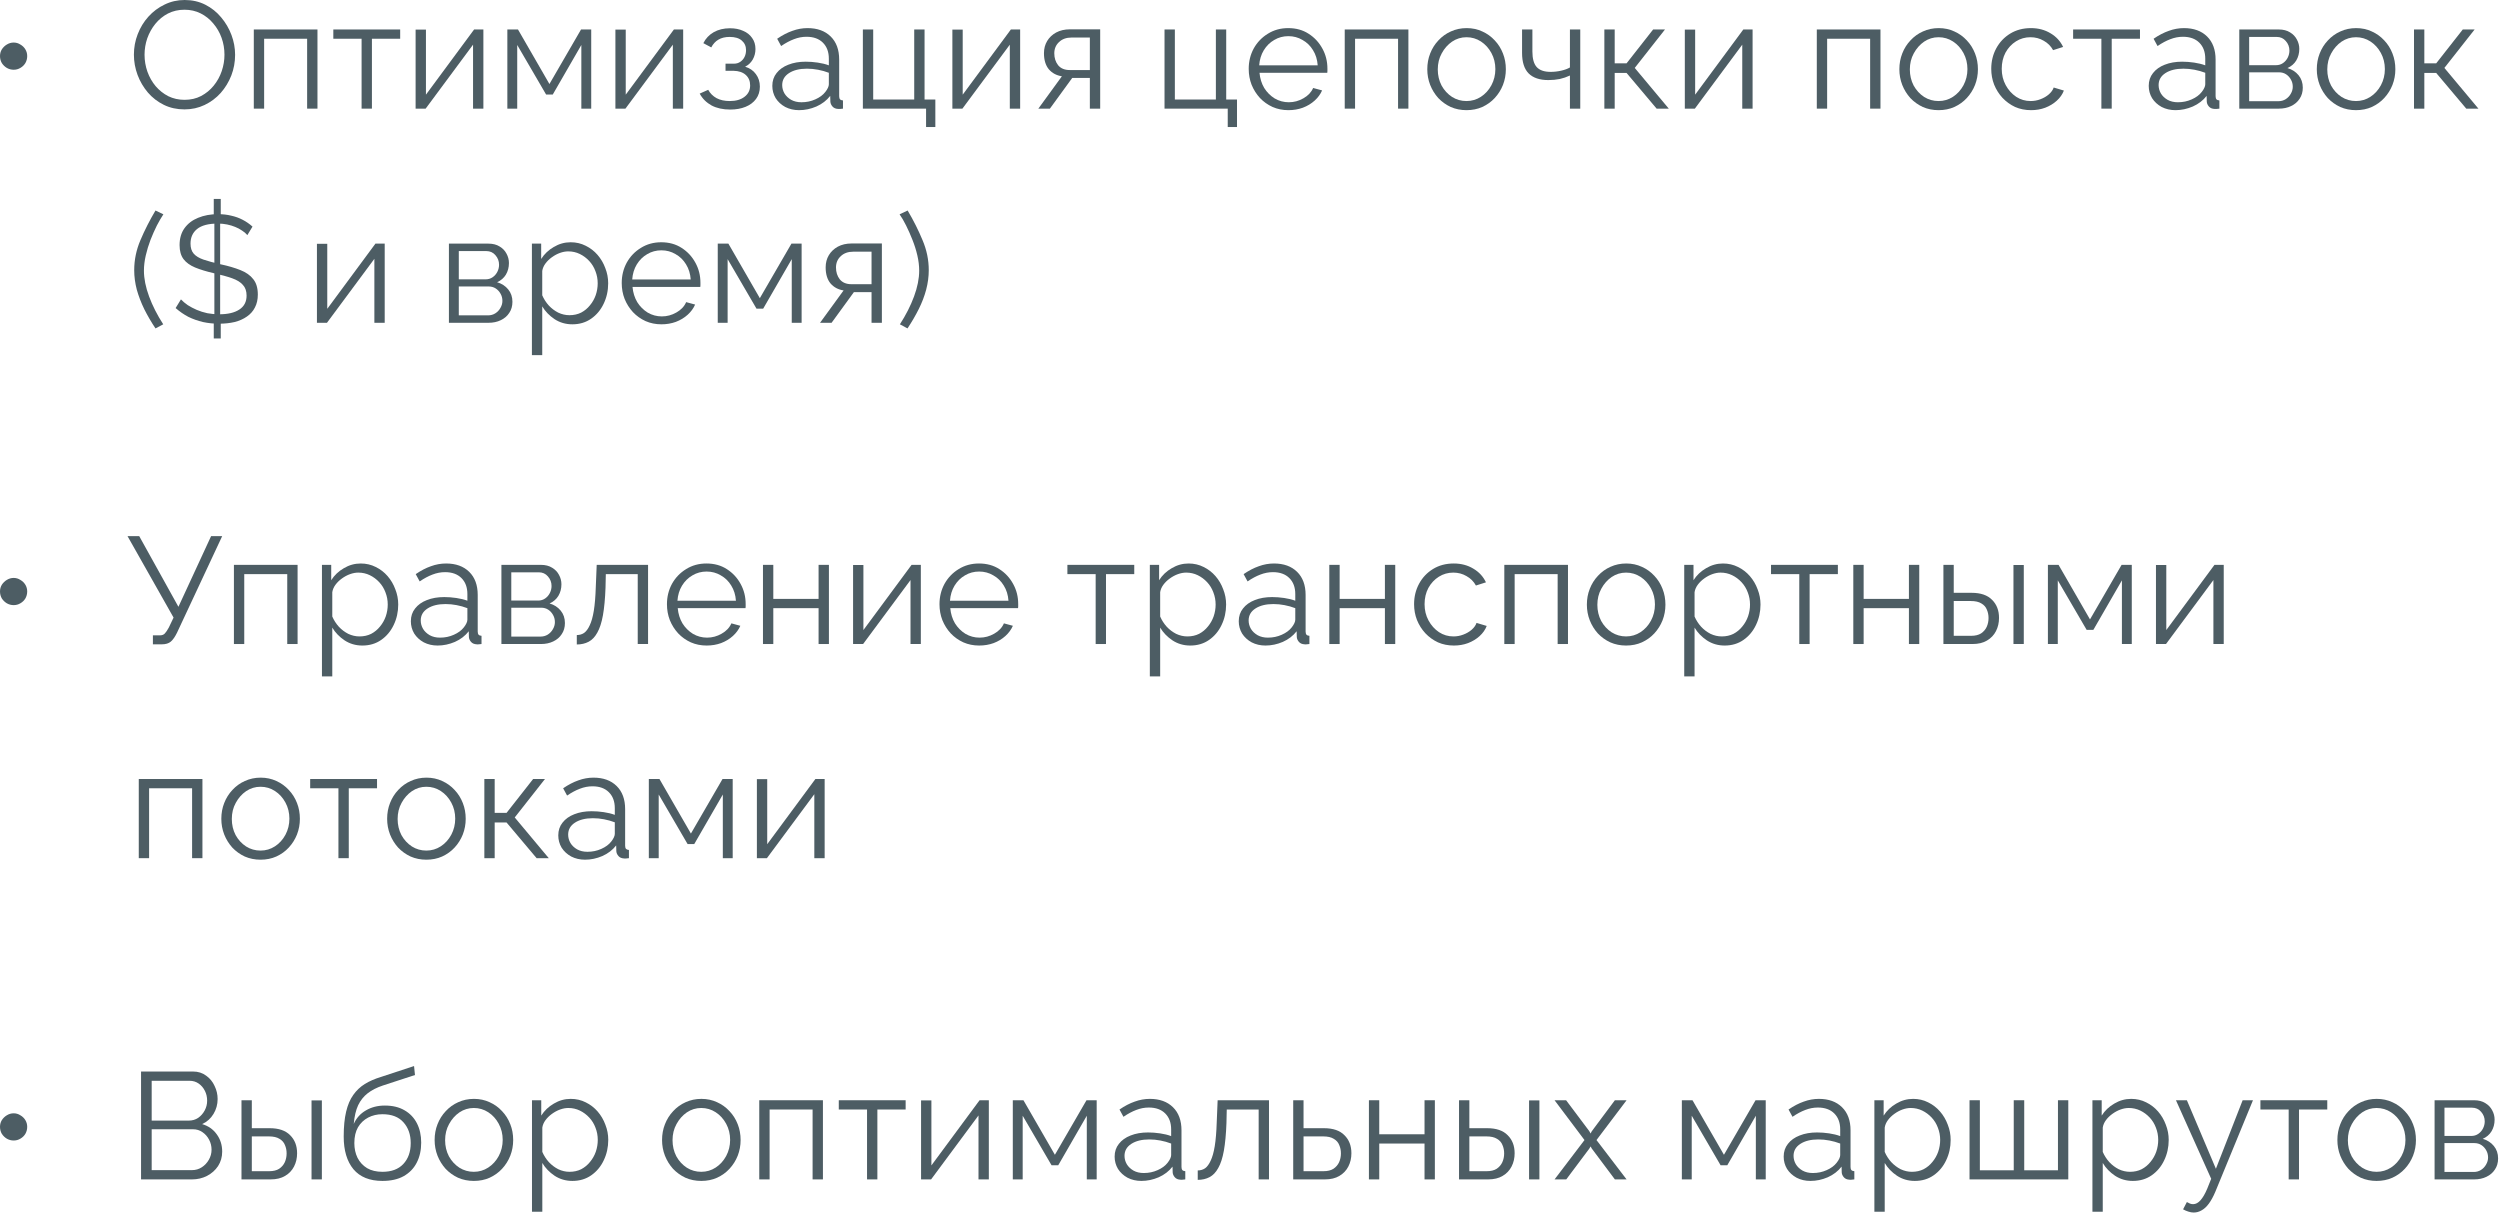 <?xml version="1.0" encoding="UTF-8"?> <svg xmlns="http://www.w3.org/2000/svg" width="934" height="453" viewBox="0 0 934 453" fill="none"> <path d="M10.161 20.947C10.161 21.893 9.934 22.763 9.48 23.558C9.026 24.315 8.401 24.92 7.607 25.375C6.85 25.829 6.017 26.056 5.109 26.056C4.201 26.056 3.349 25.829 2.554 25.375C1.798 24.92 1.173 24.315 0.681 23.558C0.227 22.763 0 21.893 0 20.947C0 20.038 0.227 19.206 0.681 18.449C1.173 17.692 1.798 17.087 2.554 16.633C3.349 16.141 4.201 15.895 5.109 15.895C6.017 15.895 6.85 16.141 7.607 16.633C8.401 17.087 9.026 17.692 9.48 18.449C9.934 19.206 10.161 20.038 10.161 20.947Z" fill="#4D5D64"></path> <path d="M68.931 40.872C66.093 40.872 63.519 40.304 61.211 39.169C58.902 38.033 56.916 36.501 55.25 34.571C53.585 32.603 52.298 30.408 51.39 27.986C50.482 25.526 50.028 23.009 50.028 20.436C50.028 17.749 50.501 15.194 51.447 12.772C52.393 10.313 53.718 8.137 55.421 6.244C57.161 4.314 59.186 2.8 61.495 1.703C63.803 0.568 66.301 0 68.988 0C71.826 0 74.4 0.587 76.708 1.76C79.016 2.933 80.984 4.503 82.612 6.471C84.277 8.439 85.564 10.634 86.472 13.056C87.38 15.478 87.834 17.957 87.834 20.493C87.834 23.18 87.361 25.753 86.415 28.213C85.469 30.635 84.144 32.811 82.441 34.741C80.738 36.633 78.733 38.128 76.424 39.226C74.116 40.323 71.618 40.872 68.931 40.872ZM54.002 20.436C54.002 22.631 54.361 24.75 55.08 26.794C55.799 28.799 56.821 30.597 58.145 32.187C59.47 33.738 61.041 34.987 62.857 35.933C64.711 36.841 66.736 37.295 68.931 37.295C71.24 37.295 73.302 36.822 75.119 35.876C76.973 34.892 78.543 33.606 79.83 32.016C81.155 30.389 82.158 28.572 82.839 26.567C83.52 24.561 83.861 22.517 83.861 20.436C83.861 18.241 83.501 16.141 82.782 14.135C82.063 12.129 81.022 10.332 79.66 8.742C78.335 7.153 76.765 5.904 74.948 4.995C73.132 4.087 71.126 3.633 68.931 3.633C66.66 3.633 64.598 4.106 62.743 5.052C60.927 5.998 59.356 7.285 58.032 8.912C56.745 10.502 55.742 12.299 55.023 14.305C54.342 16.311 54.002 18.355 54.002 20.436Z" fill="#4D5D64"></path> <path d="M94.82 40.588V11.013H118.606V40.588H114.745V14.475H98.681V40.588H94.82Z" fill="#4D5D64"></path> <path d="M135.088 40.588V14.475H124.53V11.013H149.507V14.475H138.948V40.588H135.088Z" fill="#4D5D64"></path> <path d="M155.272 40.588V11.069H159.132V35.365L177.127 11.013H180.59V40.588H176.73V16.689L159.019 40.588H155.272Z" fill="#4D5D64"></path> <path d="M189.545 40.588V11.013H193.519L205.269 31.392L217.077 11.013H220.88V40.588H217.19V16.803L206.518 35.309H204.02L193.235 16.803V40.588H189.545Z" fill="#4D5D64"></path> <path d="M229.916 40.588V11.069H233.776V35.365L251.771 11.013H255.233V40.588H251.373V16.689L233.662 40.588H229.916Z" fill="#4D5D64"></path> <path d="M272.817 40.929C270.092 40.929 267.765 40.418 265.834 39.396C263.904 38.336 262.429 36.86 261.407 34.968L264.586 33.549C265.305 34.873 266.345 35.914 267.708 36.671C269.07 37.39 270.716 37.75 272.646 37.75C274.955 37.75 276.79 37.22 278.153 36.16C279.553 35.1 280.253 33.681 280.253 31.903C280.253 30.275 279.704 28.97 278.607 27.986C277.509 27.002 275.996 26.491 274.066 26.453H271.057V23.785H274.293C275.125 23.785 275.882 23.558 276.563 23.104C277.245 22.65 277.774 22.044 278.153 21.287C278.531 20.53 278.72 19.679 278.72 18.733C278.72 17.257 278.191 16.065 277.131 15.157C276.109 14.248 274.595 13.794 272.59 13.794C270.925 13.794 269.524 14.135 268.389 14.816C267.291 15.459 266.402 16.424 265.721 17.711L262.769 16.122C263.639 14.381 264.926 13.018 266.629 12.034C268.37 11.05 270.395 10.559 272.703 10.559C274.595 10.559 276.242 10.88 277.642 11.524C279.08 12.129 280.196 13.018 280.991 14.192C281.824 15.327 282.24 16.708 282.24 18.335C282.24 19.736 281.899 21.041 281.218 22.252C280.537 23.426 279.591 24.315 278.38 24.92C280.121 25.45 281.464 26.377 282.41 27.702C283.394 29.026 283.886 30.578 283.886 32.357C283.886 34.136 283.413 35.668 282.467 36.955C281.521 38.242 280.215 39.226 278.55 39.907C276.885 40.588 274.974 40.929 272.817 40.929Z" fill="#4D5D64"></path> <path d="M288.539 32.073C288.539 30.219 289.069 28.629 290.128 27.305C291.188 25.942 292.645 24.901 294.499 24.183C296.391 23.426 298.568 23.047 301.027 23.047C302.466 23.047 303.96 23.161 305.512 23.388C307.064 23.615 308.445 23.955 309.656 24.41V21.912C309.656 19.414 308.918 17.427 307.442 15.951C305.966 14.475 303.923 13.738 301.311 13.738C299.722 13.738 298.151 14.04 296.6 14.646C295.086 15.213 293.496 16.065 291.831 17.2L290.355 14.475C292.285 13.151 294.178 12.167 296.032 11.524C297.886 10.842 299.779 10.502 301.709 10.502C305.342 10.502 308.218 11.543 310.337 13.624C312.456 15.705 313.516 18.581 313.516 22.252V35.933C313.516 36.463 313.63 36.86 313.857 37.125C314.084 37.352 314.443 37.485 314.935 37.523V40.588C314.519 40.626 314.159 40.664 313.857 40.702C313.554 40.739 313.327 40.739 313.175 40.702C312.229 40.664 311.51 40.361 311.018 39.793C310.526 39.226 310.261 38.62 310.224 37.977L310.167 35.82C308.842 37.523 307.12 38.847 305.001 39.793C302.882 40.702 300.725 41.156 298.53 41.156C296.637 41.156 294.916 40.758 293.364 39.964C291.85 39.131 290.658 38.033 289.788 36.671C288.955 35.271 288.539 33.738 288.539 32.073ZM308.35 34.344C308.767 33.814 309.088 33.303 309.315 32.811C309.542 32.319 309.656 31.884 309.656 31.505V27.191C308.369 26.699 307.026 26.321 305.625 26.056C304.263 25.791 302.882 25.658 301.482 25.658C298.719 25.658 296.486 26.207 294.783 27.305C293.08 28.402 292.229 29.897 292.229 31.789C292.229 32.887 292.512 33.927 293.08 34.911C293.648 35.857 294.48 36.652 295.578 37.295C296.675 37.901 297.962 38.204 299.438 38.204C301.292 38.204 303.014 37.844 304.604 37.125C306.231 36.406 307.48 35.479 308.35 34.344Z" fill="#4D5D64"></path> <path d="M345.982 47.457V40.588H322.367V11.013H326.227V37.182H341.554V11.013H345.414V37.182H349.445V47.457H345.982Z" fill="#4D5D64"></path> <path d="M355.808 40.588V11.069H359.668V35.365L377.663 11.013H381.126V40.588H377.266V16.689L359.555 40.588H355.808Z" fill="#4D5D64"></path> <path d="M387.924 40.588L396.723 28.497C394.717 28.194 393.09 27.324 391.841 25.886C390.63 24.41 390.024 22.404 390.024 19.868C390.024 18.165 390.422 16.651 391.216 15.327C392.011 14.002 393.127 12.943 394.566 12.148C396.041 11.353 397.763 10.956 399.731 10.956H411.028V40.588H407.168V29.121H400.583L392.238 40.588H387.924ZM399.675 26.169H407.168V14.021H400.356C398.388 14.021 396.817 14.589 395.644 15.724C394.471 16.822 393.884 18.222 393.884 19.925C393.884 21.666 394.357 23.142 395.303 24.353C396.287 25.564 397.744 26.169 399.675 26.169Z" fill="#4D5D64"></path> <path d="M458.681 47.457V40.588H435.066V11.013H438.926V37.182H454.253V11.013H458.113V37.182H462.144V47.457H458.681Z" fill="#4D5D64"></path> <path d="M481.337 41.156C479.217 41.156 477.249 40.758 475.433 39.964C473.616 39.131 472.046 38.015 470.721 36.614C469.397 35.176 468.356 33.53 467.599 31.676C466.88 29.821 466.52 27.834 466.52 25.715C466.52 22.953 467.145 20.417 468.394 18.108C469.68 15.8 471.44 13.964 473.673 12.602C475.906 11.202 478.441 10.502 481.28 10.502C484.194 10.502 486.729 11.202 488.886 12.602C491.081 14.002 492.803 15.857 494.052 18.165C495.301 20.436 495.925 22.934 495.925 25.658C495.925 25.961 495.925 26.264 495.925 26.567C495.925 26.832 495.907 27.04 495.869 27.191H470.551C470.74 29.31 471.327 31.203 472.311 32.868C473.332 34.495 474.638 35.801 476.228 36.785C477.855 37.731 479.615 38.204 481.507 38.204C483.437 38.204 485.253 37.712 486.956 36.728C488.697 35.744 489.908 34.457 490.589 32.868L493.939 33.776C493.333 35.176 492.406 36.444 491.157 37.579C489.908 38.715 488.432 39.604 486.729 40.247C485.064 40.853 483.267 41.156 481.337 41.156ZM470.437 24.41H492.292C492.141 22.252 491.554 20.36 490.533 18.733C489.549 17.106 488.243 15.838 486.616 14.93C485.026 13.983 483.267 13.51 481.337 13.51C479.406 13.51 477.647 13.983 476.057 14.93C474.468 15.838 473.162 17.125 472.14 18.79C471.156 20.417 470.589 22.29 470.437 24.41Z" fill="#4D5D64"></path> <path d="M502.392 40.588V11.013H526.177V40.588H522.317V14.475H506.252V40.588H502.392Z" fill="#4D5D64"></path> <path d="M547.882 41.156C545.763 41.156 543.795 40.758 541.979 39.964C540.2 39.131 538.648 38.015 537.324 36.614C536.037 35.176 535.034 33.549 534.315 31.732C533.596 29.878 533.237 27.929 533.237 25.886C533.237 23.766 533.596 21.798 534.315 19.982C535.034 18.127 536.056 16.5 537.38 15.1C538.705 13.662 540.257 12.545 542.035 11.751C543.852 10.918 545.82 10.502 547.939 10.502C550.058 10.502 552.007 10.918 553.786 11.751C555.565 12.545 557.116 13.662 558.441 15.1C559.765 16.5 560.787 18.127 561.506 19.982C562.225 21.798 562.585 23.766 562.585 25.886C562.585 27.929 562.225 29.878 561.506 31.732C560.787 33.549 559.765 35.176 558.441 36.614C557.154 38.015 555.602 39.131 553.786 39.964C552.007 40.758 550.039 41.156 547.882 41.156ZM537.153 25.942C537.153 28.137 537.626 30.143 538.573 31.959C539.557 33.738 540.862 35.157 542.489 36.217C544.117 37.239 545.914 37.75 547.882 37.75C549.85 37.75 551.648 37.22 553.275 36.16C554.902 35.1 556.208 33.663 557.192 31.846C558.176 29.992 558.668 27.986 558.668 25.829C558.668 23.634 558.176 21.628 557.192 19.811C556.208 17.995 554.902 16.557 553.275 15.497C551.648 14.438 549.85 13.908 547.882 13.908C545.914 13.908 544.117 14.457 542.489 15.554C540.9 16.651 539.613 18.108 538.629 19.925C537.645 21.704 537.153 23.709 537.153 25.942Z" fill="#4D5D64"></path> <path d="M586.525 40.588V28.213C585.314 28.781 584.046 29.216 582.721 29.518C581.397 29.783 579.978 29.916 578.464 29.916C575.209 29.916 572.749 29.083 571.084 27.418C569.457 25.753 568.643 23.198 568.643 19.755V11.013H572.503V19.244C572.503 21.893 573.033 23.823 574.093 25.034C575.19 26.245 576.931 26.851 579.315 26.851C580.64 26.851 581.964 26.699 583.289 26.396C584.613 26.094 585.692 25.696 586.525 25.204V11.013H590.385V40.588H586.525Z" fill="#4D5D64"></path> <path d="M599.389 40.588V11.013H603.249V23.672H607.677L617.611 11.013H622.039L610.743 25.375L623.458 40.588H618.917L607.677 27.248H603.249V40.588H599.389Z" fill="#4D5D64"></path> <path d="M629.449 40.588V11.069H633.309V35.365L651.304 11.013H654.767V40.588H650.907V16.689L633.195 40.588H629.449Z" fill="#4D5D64"></path> <path d="M678.758 40.588V11.013H702.543V40.588H698.683V14.475H682.618V40.588H678.758Z" fill="#4D5D64"></path> <path d="M724.248 41.156C722.129 41.156 720.161 40.758 718.345 39.964C716.566 39.131 715.014 38.015 713.69 36.614C712.403 35.176 711.4 33.549 710.681 31.732C709.962 29.878 709.603 27.929 709.603 25.886C709.603 23.766 709.962 21.798 710.681 19.982C711.4 18.127 712.422 16.5 713.747 15.1C715.071 13.662 716.623 12.545 718.401 11.751C720.218 10.918 722.186 10.502 724.305 10.502C726.424 10.502 728.373 10.918 730.152 11.751C731.931 12.545 733.482 13.662 734.807 15.1C736.131 16.5 737.153 18.127 737.872 19.982C738.591 21.798 738.951 23.766 738.951 25.886C738.951 27.929 738.591 29.878 737.872 31.732C737.153 33.549 736.131 35.176 734.807 36.614C733.52 38.015 731.969 39.131 730.152 39.964C728.373 40.758 726.405 41.156 724.248 41.156ZM713.519 25.942C713.519 28.137 713.993 30.143 714.939 31.959C715.923 33.738 717.228 35.157 718.856 36.217C720.483 37.239 722.28 37.75 724.248 37.75C726.216 37.75 728.014 37.22 729.641 36.16C731.268 35.1 732.574 33.663 733.558 31.846C734.542 29.992 735.034 27.986 735.034 25.829C735.034 23.634 734.542 21.628 733.558 19.811C732.574 17.995 731.268 16.557 729.641 15.497C728.014 14.438 726.216 13.908 724.248 13.908C722.28 13.908 720.483 14.457 718.856 15.554C717.266 16.651 715.979 18.108 714.995 19.925C714.011 21.704 713.519 23.709 713.519 25.942Z" fill="#4D5D64"></path> <path d="M758.803 41.156C756.646 41.156 754.66 40.758 752.843 39.964C751.064 39.131 749.494 37.996 748.131 36.557C746.807 35.12 745.766 33.473 745.009 31.619C744.29 29.765 743.931 27.797 743.931 25.715C743.931 22.915 744.555 20.36 745.804 18.052C747.053 15.743 748.794 13.908 751.027 12.545C753.259 11.183 755.833 10.502 758.747 10.502C761.509 10.502 763.95 11.145 766.07 12.432C768.189 13.681 769.759 15.384 770.781 17.541L767.035 18.733C766.202 17.219 765.029 16.046 763.515 15.213C762.039 14.343 760.393 13.908 758.576 13.908C756.609 13.908 754.811 14.419 753.184 15.441C751.556 16.462 750.251 17.863 749.267 19.641C748.321 21.42 747.848 23.445 747.848 25.715C747.848 27.948 748.34 29.973 749.324 31.789C750.308 33.606 751.613 35.063 753.24 36.16C754.868 37.22 756.665 37.75 758.633 37.75C759.92 37.75 761.15 37.523 762.323 37.068C763.534 36.614 764.575 36.009 765.445 35.252C766.353 34.457 766.959 33.606 767.262 32.697L771.065 33.833C770.535 35.233 769.646 36.501 768.397 37.636C767.186 38.734 765.748 39.604 764.083 40.247C762.456 40.853 760.696 41.156 758.803 41.156Z" fill="#4D5D64"></path> <path d="M785.077 40.588V14.475H774.518V11.013H799.495V14.475H788.937V40.588H785.077Z" fill="#4D5D64"></path> <path d="M802.767 32.073C802.767 30.219 803.297 28.629 804.356 27.305C805.416 25.942 806.873 24.901 808.727 24.183C810.619 23.426 812.795 23.047 815.255 23.047C816.693 23.047 818.188 23.161 819.74 23.388C821.292 23.615 822.673 23.955 823.884 24.41V21.912C823.884 19.414 823.146 17.427 821.67 15.951C820.194 14.475 818.15 13.738 815.539 13.738C813.95 13.738 812.379 14.04 810.828 14.646C809.314 15.213 807.724 16.065 806.059 17.2L804.583 14.475C806.513 13.151 808.406 12.167 810.26 11.524C812.114 10.842 814.007 10.502 815.937 10.502C819.57 10.502 822.446 11.543 824.565 13.624C826.684 15.705 827.744 18.581 827.744 22.252V35.933C827.744 36.463 827.858 36.86 828.085 37.125C828.312 37.352 828.671 37.485 829.163 37.523V40.588C828.747 40.626 828.387 40.664 828.085 40.702C827.782 40.739 827.555 40.739 827.403 40.702C826.457 40.664 825.738 40.361 825.246 39.793C824.754 39.226 824.489 38.62 824.452 37.977L824.395 35.82C823.07 37.523 821.348 38.847 819.229 39.793C817.11 40.702 814.953 41.156 812.758 41.156C810.866 41.156 809.144 40.758 807.592 39.964C806.078 39.131 804.886 38.033 804.016 36.671C803.183 35.271 802.767 33.738 802.767 32.073ZM822.578 34.344C822.995 33.814 823.316 33.303 823.543 32.811C823.77 32.319 823.884 31.884 823.884 31.505V27.191C822.597 26.699 821.254 26.321 819.853 26.056C818.491 25.791 817.11 25.658 815.71 25.658C812.947 25.658 810.714 26.207 809.011 27.305C807.308 28.402 806.457 29.897 806.457 31.789C806.457 32.887 806.74 33.927 807.308 34.911C807.876 35.857 808.708 36.652 809.806 37.295C810.903 37.901 812.19 38.204 813.666 38.204C815.52 38.204 817.242 37.844 818.832 37.125C820.459 36.406 821.708 35.479 822.578 34.344Z" fill="#4D5D64"></path> <path d="M836.595 40.588V11.013H851.354C853.02 11.013 854.42 11.372 855.555 12.091C856.69 12.772 857.542 13.662 858.11 14.759C858.715 15.857 859.018 17.03 859.018 18.279C859.018 19.868 858.639 21.306 857.883 22.593C857.126 23.842 856.028 24.788 854.59 25.431C856.293 25.923 857.674 26.813 858.734 28.099C859.794 29.386 860.323 30.938 860.323 32.754C860.323 34.344 859.926 35.725 859.131 36.898C858.374 38.071 857.315 38.98 855.952 39.623C854.628 40.266 853.095 40.588 851.354 40.588H836.595ZM840.285 37.806H851.241C852.225 37.806 853.114 37.56 853.909 37.068C854.741 36.539 855.385 35.857 855.839 35.025C856.331 34.192 856.577 33.322 856.577 32.414C856.577 31.43 856.35 30.54 855.896 29.746C855.442 28.913 854.836 28.251 854.079 27.759C853.322 27.267 852.452 27.021 851.468 27.021H840.285V37.806ZM840.285 24.353H850.333C851.317 24.353 852.187 24.088 852.944 23.558C853.701 23.028 854.287 22.347 854.704 21.515C855.12 20.682 855.328 19.811 855.328 18.903C855.328 17.541 854.874 16.349 853.966 15.327C853.095 14.305 851.96 13.794 850.56 13.794H840.285V24.353Z" fill="#4D5D64"></path> <path d="M880.201 41.156C878.081 41.156 876.113 40.758 874.297 39.964C872.518 39.131 870.967 38.015 869.642 36.614C868.355 35.176 867.352 33.549 866.633 31.732C865.914 29.878 865.555 27.929 865.555 25.886C865.555 23.766 865.914 21.798 866.633 19.982C867.352 18.127 868.374 16.5 869.699 15.1C871.023 13.662 872.575 12.545 874.354 11.751C876.17 10.918 878.138 10.502 880.257 10.502C882.377 10.502 884.326 10.918 886.104 11.751C887.883 12.545 889.435 13.662 890.759 15.1C892.084 16.5 893.105 18.127 893.824 19.982C894.544 21.798 894.903 23.766 894.903 25.886C894.903 27.929 894.544 29.878 893.824 31.732C893.105 33.549 892.084 35.176 890.759 36.614C889.472 38.015 887.921 39.131 886.104 39.964C884.326 40.758 882.358 41.156 880.201 41.156ZM869.472 25.942C869.472 28.137 869.945 30.143 870.891 31.959C871.875 33.738 873.18 35.157 874.808 36.217C876.435 37.239 878.233 37.75 880.201 37.75C882.168 37.75 883.966 37.22 885.593 36.16C887.221 35.1 888.526 33.663 889.51 31.846C890.494 29.992 890.986 27.986 890.986 25.829C890.986 23.634 890.494 21.628 889.51 19.811C888.526 17.995 887.221 16.557 885.593 15.497C883.966 14.438 882.168 13.908 880.201 13.908C878.233 13.908 876.435 14.457 874.808 15.554C873.218 16.651 871.932 18.108 870.948 19.925C869.964 21.704 869.472 23.709 869.472 25.942Z" fill="#4D5D64"></path> <path d="M901.87 40.588V11.013H905.73V23.672H910.158L920.092 11.013H924.52L913.223 25.375L925.939 40.588H921.397L910.158 27.248H905.73V40.588H901.87Z" fill="#4D5D64"></path> <path d="M50.141 100.954C50.141 97.094 50.917 93.347 52.469 89.715C54.02 86.044 55.894 82.354 58.089 78.645L61.041 80.064C60.284 81.2 59.47 82.6 58.599 84.265C57.767 85.93 56.972 87.728 56.215 89.658C55.496 91.55 54.91 93.48 54.456 95.448C54.002 97.416 53.774 99.308 53.774 101.125C53.774 104.076 54.418 107.293 55.705 110.775C56.991 114.256 58.751 117.719 60.984 121.163L58.089 122.696C56.499 120.312 55.099 117.908 53.888 115.486C52.715 113.064 51.788 110.642 51.106 108.22C50.463 105.76 50.141 103.338 50.141 100.954Z" fill="#4D5D64"></path> <path d="M79.862 119.006L82.473 119.063V126.442H79.862V119.006ZM80.089 118.495V82.392L82.246 82.108V118.609L80.089 118.495ZM79.862 74.331H82.473V81.938L79.862 82.221V74.331ZM92.407 87.841C91.877 87.198 91.215 86.63 90.42 86.138C89.663 85.608 88.812 85.154 87.866 84.776C86.957 84.397 85.955 84.095 84.857 83.868C83.76 83.641 82.605 83.527 81.394 83.527C77.875 83.527 75.282 84.208 73.617 85.57C71.99 86.895 71.176 88.712 71.176 91.02C71.176 92.61 71.574 93.858 72.368 94.767C73.163 95.675 74.374 96.413 76.001 96.981C77.667 97.548 79.805 98.135 82.416 98.74C85.254 99.346 87.714 100.065 89.796 100.897C91.915 101.73 93.523 102.865 94.621 104.303C95.756 105.704 96.324 107.615 96.324 110.037C96.324 111.891 95.964 113.5 95.245 114.862C94.564 116.224 93.561 117.36 92.237 118.268C90.95 119.176 89.417 119.857 87.639 120.312C85.86 120.728 83.911 120.936 81.792 120.936C79.748 120.936 77.761 120.728 75.831 120.312C73.901 119.857 72.085 119.214 70.382 118.381C68.716 117.511 67.127 116.414 65.613 115.089L67.6 111.853C68.319 112.61 69.171 113.329 70.155 114.01C71.176 114.654 72.293 115.24 73.504 115.77C74.753 116.3 76.077 116.716 77.478 117.019C78.915 117.284 80.391 117.416 81.905 117.416C85.122 117.416 87.62 116.83 89.398 115.657C91.215 114.484 92.123 112.743 92.123 110.434C92.123 108.769 91.669 107.444 90.761 106.461C89.89 105.439 88.547 104.606 86.73 103.963C84.914 103.319 82.662 102.695 79.975 102.09C77.175 101.446 74.809 100.727 72.879 99.932C70.987 99.138 69.549 98.097 68.565 96.81C67.581 95.486 67.089 93.745 67.089 91.588C67.089 89.09 67.695 86.99 68.906 85.287C70.155 83.546 71.858 82.24 74.015 81.37C76.21 80.462 78.689 80.007 81.451 80.007C83.23 80.007 84.876 80.197 86.39 80.575C87.941 80.916 89.361 81.427 90.647 82.108C91.972 82.789 93.202 83.641 94.337 84.662L92.407 87.841Z" fill="#4D5D64"></path> <path d="M118.407 120.595V91.077H122.267V115.373L140.262 91.02H143.725V120.595H139.865V96.697L122.154 120.595H118.407Z" fill="#4D5D64"></path> <path d="M167.716 120.595V91.02H182.476C184.141 91.02 185.541 91.38 186.676 92.099C187.812 92.78 188.663 93.669 189.231 94.767C189.836 95.864 190.139 97.037 190.139 98.286C190.139 99.876 189.761 101.314 189.004 102.6C188.247 103.849 187.15 104.795 185.711 105.439C187.414 105.931 188.796 106.82 189.855 108.107C190.915 109.393 191.445 110.945 191.445 112.762C191.445 114.351 191.047 115.732 190.253 116.906C189.496 118.079 188.436 118.987 187.074 119.63C185.749 120.274 184.217 120.595 182.476 120.595H167.716ZM171.406 117.814H182.362C183.346 117.814 184.235 117.568 185.03 117.076C185.863 116.546 186.506 115.865 186.96 115.032C187.452 114.2 187.698 113.329 187.698 112.421C187.698 111.437 187.471 110.548 187.017 109.753C186.563 108.92 185.957 108.258 185.201 107.766C184.444 107.274 183.573 107.028 182.589 107.028H171.406V117.814ZM171.406 104.36H181.454C182.438 104.36 183.308 104.095 184.065 103.565C184.822 103.036 185.409 102.354 185.825 101.522C186.241 100.689 186.449 99.819 186.449 98.911C186.449 97.548 185.995 96.356 185.087 95.334C184.217 94.312 183.081 93.802 181.681 93.802H171.406V104.36Z" fill="#4D5D64"></path> <path d="M213.82 121.163C211.36 121.163 209.146 120.52 207.178 119.233C205.248 117.946 203.715 116.357 202.58 114.465V132.687H198.72V91.02H202.183V96.754C203.356 94.899 204.926 93.404 206.894 92.269C208.862 91.096 210.962 90.509 213.195 90.509C215.239 90.509 217.112 90.944 218.815 91.815C220.518 92.647 221.994 93.783 223.243 95.221C224.492 96.659 225.457 98.305 226.138 100.159C226.857 101.976 227.216 103.868 227.216 105.836C227.216 108.599 226.649 111.153 225.514 113.5C224.416 115.808 222.864 117.662 220.859 119.063C218.853 120.463 216.507 121.163 213.82 121.163ZM212.741 117.757C214.368 117.757 215.825 117.435 217.112 116.792C218.399 116.111 219.496 115.203 220.405 114.067C221.351 112.932 222.07 111.664 222.562 110.264C223.054 108.826 223.3 107.35 223.3 105.836C223.3 104.247 223.016 102.733 222.448 101.295C221.918 99.857 221.143 98.589 220.121 97.492C219.099 96.394 217.926 95.524 216.601 94.88C215.277 94.237 213.839 93.915 212.287 93.915C211.303 93.915 210.281 94.104 209.222 94.483C208.162 94.861 207.14 95.41 206.156 96.129C205.21 96.81 204.415 97.586 203.772 98.457C203.129 99.327 202.731 100.254 202.58 101.238V110.321C203.185 111.721 203.999 112.989 205.021 114.124C206.043 115.221 207.216 116.111 208.54 116.792C209.903 117.435 211.303 117.757 212.741 117.757Z" fill="#4D5D64"></path> <path d="M247.095 121.163C244.976 121.163 243.008 120.766 241.192 119.971C239.375 119.138 237.805 118.022 236.48 116.622C235.155 115.184 234.115 113.537 233.358 111.683C232.639 109.829 232.279 107.842 232.279 105.723C232.279 102.96 232.904 100.424 234.153 98.116C235.439 95.807 237.199 93.972 239.432 92.61C241.665 91.209 244.2 90.509 247.039 90.509C249.953 90.509 252.488 91.209 254.645 92.61C256.84 94.01 258.562 95.864 259.811 98.173C261.06 100.443 261.684 102.941 261.684 105.666C261.684 105.969 261.684 106.271 261.684 106.574C261.684 106.839 261.665 107.047 261.628 107.199H236.31C236.499 109.318 237.086 111.21 238.07 112.875C239.091 114.502 240.397 115.808 241.986 116.792C243.614 117.738 245.373 118.211 247.266 118.211C249.196 118.211 251.012 117.719 252.715 116.735C254.456 115.751 255.667 114.465 256.348 112.875L259.698 113.783C259.092 115.184 258.165 116.451 256.916 117.587C255.667 118.722 254.191 119.611 252.488 120.255C250.823 120.86 249.025 121.163 247.095 121.163ZM236.196 104.417H258.051C257.9 102.26 257.313 100.368 256.292 98.74C255.308 97.113 254.002 95.845 252.375 94.937C250.785 93.991 249.025 93.518 247.095 93.518C245.165 93.518 243.406 93.991 241.816 94.937C240.227 95.845 238.921 97.132 237.899 98.797C236.915 100.424 236.348 102.298 236.196 104.417Z" fill="#4D5D64"></path> <path d="M268.151 120.595V91.02H272.124L283.875 111.399L295.683 91.02H299.486V120.595H295.796V96.81L285.124 115.316H282.626L271.841 96.81V120.595H268.151Z" fill="#4D5D64"></path> <path d="M306.364 120.595L315.163 108.504C313.157 108.201 311.53 107.331 310.281 105.893C309.07 104.417 308.465 102.411 308.465 99.876C308.465 98.173 308.862 96.659 309.657 95.334C310.452 94.01 311.568 92.95 313.006 92.155C314.482 91.361 316.204 90.963 318.172 90.963H329.468V120.595H325.608V109.129H319.023L310.679 120.595H306.364ZM318.115 106.177H325.608V94.029H318.796C316.828 94.029 315.258 94.596 314.085 95.732C312.911 96.829 312.325 98.229 312.325 99.932C312.325 101.673 312.798 103.149 313.744 104.36C314.728 105.571 316.185 106.177 318.115 106.177Z" fill="#4D5D64"></path> <path d="M346.985 100.954C346.985 103.338 346.663 105.76 346.02 108.22C345.377 110.642 344.45 113.064 343.239 115.486C342.028 117.908 340.627 120.312 339.038 122.696L336.199 121.163C338.432 117.719 340.192 114.256 341.479 110.775C342.765 107.293 343.409 104.076 343.409 101.125C343.409 99.308 343.182 97.416 342.728 95.448C342.273 93.48 341.668 91.55 340.911 89.658C340.154 87.728 339.359 85.93 338.527 84.265C337.694 82.6 336.881 81.2 336.086 80.064L339.095 78.645C341.29 82.354 343.144 86.044 344.658 89.715C346.209 93.347 346.985 97.094 346.985 100.954Z" fill="#4D5D64"></path> <path d="M10.161 220.965C10.161 221.911 9.934 222.782 9.48 223.577C9.026 224.333 8.401 224.939 7.607 225.393C6.85 225.847 6.017 226.074 5.109 226.074C4.201 226.074 3.349 225.847 2.554 225.393C1.798 224.939 1.173 224.333 0.681 223.577C0.227 222.782 0 221.911 0 220.965C0 220.057 0.227 219.224 0.681 218.468C1.173 217.711 1.798 217.105 2.554 216.651C3.349 216.159 4.201 215.913 5.109 215.913C6.017 215.913 6.85 216.159 7.607 216.651C8.401 217.105 9.026 217.711 9.48 218.468C9.934 219.224 10.161 220.057 10.161 220.965Z" fill="#4D5D64"></path> <path d="M57.124 240.72V237.371H59.678C60.548 237.371 61.192 237.125 61.608 236.633C62.062 236.141 62.554 235.403 63.084 234.419L64.844 230.729L47.644 200.302H52.015L66.66 226.699L78.865 200.302H83.009L66.15 236.349C65.393 237.901 64.617 239.017 63.822 239.698C63.027 240.379 61.911 240.72 60.473 240.72H57.124Z" fill="#4D5D64"></path> <path d="M87.392 240.607V211.031H111.177V240.607H107.317V214.494H91.252V240.607H87.392Z" fill="#4D5D64"></path> <path d="M135.38 241.174C132.92 241.174 130.706 240.531 128.738 239.244C126.808 237.957 125.276 236.368 124.14 234.476V252.698H120.28V211.031H123.743V216.765C124.916 214.91 126.487 213.415 128.455 212.28C130.422 211.107 132.523 210.52 134.756 210.52C136.799 210.52 138.673 210.956 140.376 211.826C142.078 212.659 143.554 213.794 144.803 215.232C146.052 216.67 147.017 218.316 147.698 220.171C148.417 221.987 148.777 223.879 148.777 225.847C148.777 228.61 148.209 231.164 147.074 233.511C145.976 235.819 144.425 237.674 142.419 239.074C140.413 240.474 138.067 241.174 135.38 241.174ZM134.301 237.768C135.929 237.768 137.386 237.446 138.672 236.803C139.959 236.122 141.057 235.214 141.965 234.078C142.911 232.943 143.63 231.675 144.122 230.275C144.614 228.837 144.86 227.361 144.86 225.847C144.86 224.258 144.576 222.744 144.009 221.306C143.479 219.868 142.703 218.6 141.681 217.503C140.659 216.405 139.486 215.535 138.162 214.891C136.837 214.248 135.399 213.926 133.847 213.926C132.863 213.926 131.842 214.116 130.782 214.494C129.722 214.872 128.701 215.421 127.717 216.14C126.77 216.821 125.976 217.597 125.332 218.468C124.689 219.338 124.292 220.265 124.14 221.249V230.332C124.746 231.732 125.559 233 126.581 234.135C127.603 235.233 128.776 236.122 130.101 236.803C131.463 237.446 132.863 237.768 134.301 237.768Z" fill="#4D5D64"></path> <path d="M153.499 232.092C153.499 230.237 154.029 228.648 155.089 227.323C156.148 225.961 157.605 224.92 159.46 224.201C161.352 223.444 163.528 223.066 165.988 223.066C167.426 223.066 168.921 223.179 170.472 223.406C172.024 223.633 173.405 223.974 174.616 224.428V221.93C174.616 219.433 173.878 217.446 172.402 215.97C170.926 214.494 168.883 213.756 166.272 213.756C164.682 213.756 163.112 214.059 161.56 214.664C160.046 215.232 158.457 216.083 156.792 217.219L155.316 214.494C157.246 213.169 159.138 212.185 160.992 211.542C162.847 210.861 164.739 210.52 166.669 210.52C170.302 210.52 173.178 211.561 175.297 213.642C177.417 215.724 178.476 218.6 178.476 222.271V235.952C178.476 236.481 178.59 236.879 178.817 237.144C179.044 237.371 179.404 237.503 179.896 237.541V240.607C179.479 240.644 179.12 240.682 178.817 240.72C178.514 240.758 178.287 240.758 178.136 240.72C177.19 240.682 176.471 240.379 175.979 239.812C175.487 239.244 175.222 238.639 175.184 237.995L175.127 235.838C173.803 237.541 172.081 238.866 169.961 239.812C167.842 240.72 165.685 241.174 163.49 241.174C161.598 241.174 159.876 240.777 158.324 239.982C156.811 239.15 155.618 238.052 154.748 236.69C153.915 235.289 153.499 233.757 153.499 232.092ZM173.311 234.362C173.727 233.832 174.049 233.321 174.276 232.83C174.503 232.338 174.616 231.902 174.616 231.524V227.21C173.33 226.718 171.986 226.339 170.586 226.074C169.223 225.809 167.842 225.677 166.442 225.677C163.679 225.677 161.446 226.226 159.743 227.323C158.04 228.421 157.189 229.915 157.189 231.808C157.189 232.905 157.473 233.946 158.04 234.93C158.608 235.876 159.441 236.671 160.538 237.314C161.636 237.92 162.922 238.222 164.398 238.222C166.253 238.222 167.975 237.863 169.564 237.144C171.191 236.425 172.44 235.498 173.311 234.362Z" fill="#4D5D64"></path> <path d="M187.327 240.607V211.031H202.087C203.752 211.031 205.152 211.391 206.287 212.11C207.423 212.791 208.274 213.68 208.842 214.778C209.447 215.875 209.75 217.048 209.75 218.297C209.75 219.887 209.372 221.325 208.615 222.612C207.858 223.86 206.761 224.807 205.322 225.45C207.025 225.942 208.407 226.831 209.466 228.118C210.526 229.405 211.056 230.956 211.056 232.773C211.056 234.362 210.658 235.744 209.864 236.917C209.107 238.09 208.047 238.998 206.685 239.641C205.36 240.285 203.828 240.607 202.087 240.607H187.327ZM191.017 237.825H201.973C202.957 237.825 203.846 237.579 204.641 237.087C205.474 236.557 206.117 235.876 206.571 235.043C207.063 234.211 207.309 233.34 207.309 232.432C207.309 231.448 207.082 230.559 206.628 229.764C206.174 228.932 205.568 228.269 204.812 227.777C204.055 227.285 203.184 227.039 202.2 227.039H191.017V237.825ZM191.017 224.371H201.065C202.049 224.371 202.919 224.106 203.676 223.577C204.433 223.047 205.02 222.366 205.436 221.533C205.852 220.7 206.06 219.83 206.06 218.922C206.06 217.559 205.606 216.367 204.698 215.345C203.828 214.324 202.692 213.813 201.292 213.813H191.017V224.371Z" fill="#4D5D64"></path> <path d="M215.492 240.777V237.257C216.514 237.257 217.423 236.992 218.217 236.463C219.012 235.895 219.712 234.949 220.318 233.624C220.961 232.3 221.472 230.483 221.85 228.175C222.229 225.828 222.475 222.858 222.588 219.262L222.929 211.031H242.116V240.607H238.256V214.494H226.335L226.221 219.603C226.07 223.69 225.748 227.115 225.256 229.878C224.764 232.602 224.064 234.76 223.156 236.349C222.286 237.938 221.207 239.074 219.92 239.755C218.634 240.436 217.158 240.777 215.492 240.777Z" fill="#4D5D64"></path> <path d="M263.99 241.174C261.871 241.174 259.903 240.777 258.086 239.982C256.27 239.15 254.699 238.033 253.375 236.633C252.05 235.195 251.009 233.549 250.253 231.694C249.534 229.84 249.174 227.853 249.174 225.734C249.174 222.971 249.798 220.436 251.047 218.127C252.334 215.818 254.094 213.983 256.327 212.621C258.559 211.22 261.095 210.52 263.933 210.52C266.847 210.52 269.383 211.22 271.54 212.621C273.735 214.021 275.457 215.875 276.706 218.184C277.955 220.454 278.579 222.952 278.579 225.677C278.579 225.98 278.579 226.282 278.579 226.585C278.579 226.85 278.56 227.058 278.522 227.21H253.204C253.394 229.329 253.98 231.221 254.964 232.886C255.986 234.514 257.292 235.819 258.881 236.803C260.508 237.749 262.268 238.222 264.16 238.222C266.09 238.222 267.907 237.73 269.61 236.746C271.351 235.762 272.562 234.476 273.243 232.886L276.592 233.795C275.987 235.195 275.059 236.463 273.811 237.598C272.562 238.733 271.086 239.623 269.383 240.266C267.718 240.871 265.92 241.174 263.99 241.174ZM253.091 224.428H274.946C274.795 222.271 274.208 220.379 273.186 218.751C272.202 217.124 270.897 215.856 269.269 214.948C267.68 214.002 265.92 213.529 263.99 213.529C262.06 213.529 260.3 214.002 258.711 214.948C257.121 215.856 255.816 217.143 254.794 218.808C253.81 220.436 253.242 222.309 253.091 224.428Z" fill="#4D5D64"></path> <path d="M285.045 240.607V211.031H288.906V223.747H305.822V211.031H309.682V240.607H305.822V227.21H288.906V240.607H285.045Z" fill="#4D5D64"></path> <path d="M318.708 240.607V211.088H322.569V235.384L340.563 211.031H344.026V240.607H340.166V216.708L322.455 240.607H318.708Z" fill="#4D5D64"></path> <path d="M365.81 241.174C363.691 241.174 361.723 240.777 359.907 239.982C358.09 239.15 356.519 238.033 355.195 236.633C353.87 235.195 352.83 233.549 352.073 231.694C351.354 229.84 350.994 227.853 350.994 225.734C350.994 222.971 351.619 220.436 352.868 218.127C354.154 215.818 355.914 213.983 358.147 212.621C360.38 211.22 362.915 210.52 365.754 210.52C368.668 210.52 371.203 211.22 373.36 212.621C375.555 214.021 377.277 215.875 378.526 218.184C379.775 220.454 380.399 222.952 380.399 225.677C380.399 225.98 380.399 226.282 380.399 226.585C380.399 226.85 380.38 227.058 380.342 227.21H355.025C355.214 229.329 355.8 231.221 356.784 232.886C357.806 234.514 359.112 235.819 360.701 236.803C362.329 237.749 364.088 238.222 365.981 238.222C367.911 238.222 369.727 237.73 371.43 236.746C373.171 235.762 374.382 234.476 375.063 232.886L378.412 233.795C377.807 235.195 376.88 236.463 375.631 237.598C374.382 238.733 372.906 239.623 371.203 240.266C369.538 240.871 367.74 241.174 365.81 241.174ZM354.911 224.428H376.766C376.615 222.271 376.028 220.379 375.006 218.751C374.022 217.124 372.717 215.856 371.09 214.948C369.5 214.002 367.74 213.529 365.81 213.529C363.88 213.529 362.12 214.002 360.531 214.948C358.942 215.856 357.636 217.143 356.614 218.808C355.63 220.436 355.062 222.309 354.911 224.428Z" fill="#4D5D64"></path> <path d="M409.339 240.607V214.494H398.78V211.031H423.757V214.494H413.199V240.607H409.339Z" fill="#4D5D64"></path> <path d="M444.679 241.174C442.219 241.174 440.005 240.531 438.037 239.244C436.107 237.957 434.575 236.368 433.439 234.476V252.698H429.579V211.031H433.042V216.765C434.215 214.91 435.786 213.415 437.754 212.28C439.722 211.107 441.822 210.52 444.055 210.52C446.098 210.52 447.972 210.956 449.675 211.826C451.378 212.659 452.854 213.794 454.102 215.232C455.351 216.67 456.316 218.316 456.997 220.171C457.717 221.987 458.076 223.879 458.076 225.847C458.076 228.61 457.508 231.164 456.373 233.511C455.276 235.819 453.724 237.674 451.718 239.074C449.712 240.474 447.366 241.174 444.679 241.174ZM443.601 237.768C445.228 237.768 446.685 237.446 447.972 236.803C449.258 236.122 450.356 235.214 451.264 234.078C452.21 232.943 452.929 231.675 453.421 230.275C453.913 228.837 454.159 227.361 454.159 225.847C454.159 224.258 453.875 222.744 453.308 221.306C452.778 219.868 452.002 218.6 450.98 217.503C449.958 216.405 448.785 215.535 447.461 214.891C446.136 214.248 444.698 213.926 443.146 213.926C442.163 213.926 441.141 214.116 440.081 214.494C439.021 214.872 438 215.421 437.016 216.14C436.07 216.821 435.275 217.597 434.632 218.468C433.988 219.338 433.591 220.265 433.439 221.249V230.332C434.045 231.732 434.859 233 435.88 234.135C436.902 235.233 438.075 236.122 439.4 236.803C440.762 237.446 442.163 237.768 443.601 237.768Z" fill="#4D5D64"></path> <path d="M462.798 232.092C462.798 230.237 463.328 228.648 464.388 227.323C465.447 225.961 466.904 224.92 468.759 224.201C470.651 223.444 472.827 223.066 475.287 223.066C476.725 223.066 478.22 223.179 479.771 223.406C481.323 223.633 482.704 223.974 483.915 224.428V221.93C483.915 219.433 483.177 217.446 481.701 215.97C480.226 214.494 478.182 213.756 475.571 213.756C473.981 213.756 472.411 214.059 470.859 214.664C469.345 215.232 467.756 216.083 466.091 217.219L464.615 214.494C466.545 213.169 468.437 212.185 470.291 211.542C472.146 210.861 474.038 210.52 475.968 210.52C479.601 210.52 482.477 211.561 484.597 213.642C486.716 215.724 487.775 218.6 487.775 222.271V235.952C487.775 236.481 487.889 236.879 488.116 237.144C488.343 237.371 488.703 237.503 489.195 237.541V240.607C488.778 240.644 488.419 240.682 488.116 240.72C487.813 240.758 487.586 240.758 487.435 240.72C486.489 240.682 485.77 240.379 485.278 239.812C484.786 239.244 484.521 238.639 484.483 237.995L484.426 235.838C483.102 237.541 481.38 238.866 479.261 239.812C477.141 240.72 474.984 241.174 472.789 241.174C470.897 241.174 469.175 240.777 467.623 239.982C466.11 239.15 464.918 238.052 464.047 236.69C463.215 235.289 462.798 233.757 462.798 232.092ZM482.61 234.362C483.026 233.832 483.348 233.321 483.575 232.83C483.802 232.338 483.915 231.902 483.915 231.524V227.21C482.629 226.718 481.285 226.339 479.885 226.074C478.523 225.809 477.141 225.677 475.741 225.677C472.978 225.677 470.746 226.226 469.043 227.323C467.34 228.421 466.488 229.915 466.488 231.808C466.488 232.905 466.772 233.946 467.34 234.93C467.907 235.876 468.74 236.671 469.837 237.314C470.935 237.92 472.221 238.222 473.697 238.222C475.552 238.222 477.274 237.863 478.863 237.144C480.49 236.425 481.739 235.498 482.61 234.362Z" fill="#4D5D64"></path> <path d="M496.627 240.607V211.031H500.487V223.747H517.403V211.031H521.263V240.607H517.403V227.21H500.487V240.607H496.627Z" fill="#4D5D64"></path> <path d="M543.175 241.174C541.018 241.174 539.032 240.777 537.215 239.982C535.436 239.15 533.866 238.014 532.503 236.576C531.179 235.138 530.138 233.492 529.381 231.637C528.662 229.783 528.303 227.815 528.303 225.734C528.303 222.933 528.927 220.379 530.176 218.07C531.425 215.762 533.166 213.926 535.399 212.564C537.631 211.202 540.205 210.52 543.119 210.52C545.881 210.52 548.322 211.164 550.442 212.45C552.561 213.699 554.131 215.402 555.153 217.559L551.407 218.751C550.574 217.238 549.401 216.065 547.887 215.232C546.411 214.362 544.765 213.926 542.948 213.926C540.981 213.926 539.183 214.437 537.556 215.459C535.928 216.481 534.623 217.881 533.639 219.66C532.693 221.438 532.22 223.463 532.22 225.734C532.22 227.967 532.712 229.991 533.696 231.808C534.68 233.624 535.985 235.081 537.612 236.179C539.24 237.238 541.037 237.768 543.005 237.768C544.292 237.768 545.522 237.541 546.695 237.087C547.906 236.633 548.947 236.027 549.817 235.27C550.725 234.476 551.331 233.624 551.634 232.716L555.437 233.851C554.907 235.252 554.018 236.519 552.769 237.655C551.558 238.752 550.12 239.623 548.455 240.266C546.827 240.871 545.068 241.174 543.175 241.174Z" fill="#4D5D64"></path> <path d="M562.012 240.607V211.031H585.797V240.607H581.937V214.494H565.872V240.607H562.012Z" fill="#4D5D64"></path> <path d="M607.502 241.174C605.383 241.174 603.415 240.777 601.599 239.982C599.82 239.15 598.268 238.033 596.944 236.633C595.657 235.195 594.654 233.567 593.935 231.751C593.216 229.897 592.857 227.948 592.857 225.904C592.857 223.785 593.216 221.817 593.935 220C594.654 218.146 595.676 216.519 597.001 215.118C598.325 213.68 599.877 212.564 601.656 211.769C603.472 210.937 605.44 210.52 607.559 210.52C609.678 210.52 611.627 210.937 613.406 211.769C615.185 212.564 616.736 213.68 618.061 215.118C619.385 216.519 620.407 218.146 621.126 220C621.845 221.817 622.205 223.785 622.205 225.904C622.205 227.948 621.845 229.897 621.126 231.751C620.407 233.567 619.385 235.195 618.061 236.633C616.774 238.033 615.223 239.15 613.406 239.982C611.627 240.777 609.66 241.174 607.502 241.174ZM596.774 225.961C596.774 228.156 597.247 230.161 598.193 231.978C599.177 233.757 600.482 235.176 602.11 236.235C603.737 237.257 605.535 237.768 607.502 237.768C609.47 237.768 611.268 237.238 612.895 236.179C614.523 235.119 615.828 233.681 616.812 231.864C617.796 230.01 618.288 228.004 618.288 225.847C618.288 223.652 617.796 221.647 616.812 219.83C615.828 218.013 614.523 216.575 612.895 215.516C611.268 214.456 609.47 213.926 607.502 213.926C605.535 213.926 603.737 214.475 602.11 215.573C600.52 216.67 599.234 218.127 598.25 219.944C597.266 221.722 596.774 223.728 596.774 225.961Z" fill="#4D5D64"></path> <path d="M644.328 241.174C641.868 241.174 639.655 240.531 637.687 239.244C635.757 237.957 634.224 236.368 633.089 234.476V252.698H629.228V211.031H632.691V216.765C633.864 214.91 635.435 213.415 637.403 212.28C639.371 211.107 641.471 210.52 643.704 210.52C645.747 210.52 647.621 210.956 649.324 211.826C651.027 212.659 652.503 213.794 653.752 215.232C655 216.67 655.965 218.316 656.647 220.171C657.366 221.987 657.725 223.879 657.725 225.847C657.725 228.61 657.157 231.164 656.022 233.511C654.925 235.819 653.373 237.674 651.367 239.074C649.362 240.474 647.015 241.174 644.328 241.174ZM643.25 237.768C644.877 237.768 646.334 237.446 647.621 236.803C648.907 236.122 650.005 235.214 650.913 234.078C651.859 232.943 652.578 231.675 653.07 230.275C653.562 228.837 653.808 227.361 653.808 225.847C653.808 224.258 653.524 222.744 652.957 221.306C652.427 219.868 651.651 218.6 650.629 217.503C649.608 216.405 648.434 215.535 647.11 214.891C645.785 214.248 644.347 213.926 642.796 213.926C641.812 213.926 640.79 214.116 639.73 214.494C638.671 214.872 637.649 215.421 636.665 216.14C635.719 216.821 634.924 217.597 634.281 218.468C633.637 219.338 633.24 220.265 633.089 221.249V230.332C633.694 231.732 634.508 233 635.529 234.135C636.551 235.233 637.725 236.122 639.049 236.803C640.411 237.446 641.812 237.768 643.25 237.768Z" fill="#4D5D64"></path> <path d="M672.211 240.607V214.494H661.653V211.031H686.63V214.494H676.071V240.607H672.211Z" fill="#4D5D64"></path> <path d="M692.395 240.607V211.031H696.255V223.747H713.172V211.031H717.032V240.607H713.172V227.21H696.255V240.607H692.395Z" fill="#4D5D64"></path> <path d="M726.058 240.607V211.031H729.918V221.476H736.617C739.985 221.476 742.52 222.347 744.223 224.087C745.964 225.79 746.835 228.042 746.835 230.843C746.835 232.659 746.456 234.305 745.699 235.781C744.942 237.257 743.826 238.43 742.35 239.301C740.912 240.171 739.095 240.607 736.901 240.607H726.058ZM729.918 237.541H736.39C737.941 237.541 739.19 237.238 740.136 236.633C741.082 235.99 741.782 235.176 742.237 234.192C742.691 233.17 742.918 232.073 742.918 230.899C742.918 229.764 742.71 228.723 742.293 227.777C741.915 226.793 741.234 226.018 740.25 225.45C739.304 224.844 737.979 224.542 736.276 224.542H729.918V237.541ZM752.227 240.607V211.088H756.088V240.607H752.227Z" fill="#4D5D64"></path> <path d="M765.098 240.607V211.031H769.072L780.823 231.41L792.63 211.031H796.433V240.607H792.744V216.821L782.071 235.327H779.574L768.788 216.821V240.607H765.098Z" fill="#4D5D64"></path> <path d="M805.469 240.607V211.088H809.329V235.384L827.324 211.031H830.787V240.607H826.927V216.708L809.216 240.607H805.469Z" fill="#4D5D64"></path> <path d="M51.844 320.614V291.039H75.629V320.614H71.769V294.501H55.705V320.614H51.844Z" fill="#4D5D64"></path> <path d="M97.335 321.182C95.215 321.182 93.247 320.784 91.431 319.99C89.652 319.157 88.101 318.041 86.776 316.64C85.489 315.202 84.487 313.575 83.767 311.758C83.048 309.904 82.689 307.955 82.689 305.911C82.689 303.792 83.048 301.824 83.767 300.008C84.487 298.153 85.508 296.526 86.833 295.126C88.157 293.688 89.709 292.571 91.488 291.777C93.304 290.944 95.272 290.528 97.391 290.528C99.511 290.528 101.46 290.944 103.238 291.777C105.017 292.571 106.569 293.688 107.893 295.126C109.218 296.526 110.239 298.153 110.959 300.008C111.678 301.824 112.037 303.792 112.037 305.911C112.037 307.955 111.678 309.904 110.959 311.758C110.239 313.575 109.218 315.202 107.893 316.64C106.606 318.041 105.055 319.157 103.238 319.99C101.46 320.784 99.492 321.182 97.335 321.182ZM86.606 305.968C86.606 308.163 87.079 310.169 88.025 311.985C89.009 313.764 90.314 315.183 91.942 316.243C93.569 317.265 95.367 317.776 97.335 317.776C99.302 317.776 101.1 317.246 102.727 316.186C104.355 315.127 105.66 313.688 106.644 311.872C107.628 310.018 108.12 308.012 108.12 305.855C108.12 303.66 107.628 301.654 106.644 299.837C105.66 298.021 104.355 296.583 102.727 295.523C101.1 294.464 99.302 293.934 97.335 293.934C95.367 293.934 93.569 294.482 91.942 295.58C90.352 296.677 89.066 298.134 88.082 299.951C87.098 301.73 86.606 303.735 86.606 305.968Z" fill="#4D5D64"></path> <path d="M126.44 320.614V294.501H115.882V291.039H140.859V294.501H130.3V320.614H126.44Z" fill="#4D5D64"></path> <path d="M159.283 321.182C157.164 321.182 155.196 320.784 153.379 319.99C151.601 319.157 150.049 318.041 148.725 316.64C147.438 315.202 146.435 313.575 145.716 311.758C144.997 309.904 144.637 307.955 144.637 305.911C144.637 303.792 144.997 301.824 145.716 300.008C146.435 298.153 147.457 296.526 148.781 295.126C150.106 293.688 151.658 292.571 153.436 291.777C155.253 290.944 157.221 290.528 159.34 290.528C161.459 290.528 163.408 290.944 165.187 291.777C166.966 292.571 168.517 293.688 169.842 295.126C171.166 296.526 172.188 298.153 172.907 300.008C173.626 301.824 173.986 303.792 173.986 305.911C173.986 307.955 173.626 309.904 172.907 311.758C172.188 313.575 171.166 315.202 169.842 316.64C168.555 318.041 167.003 319.157 165.187 319.99C163.408 320.784 161.44 321.182 159.283 321.182ZM148.554 305.968C148.554 308.163 149.027 310.169 149.973 311.985C150.957 313.764 152.263 315.183 153.89 316.243C155.518 317.265 157.315 317.776 159.283 317.776C161.251 317.776 163.049 317.246 164.676 316.186C166.303 315.127 167.609 313.688 168.593 311.872C169.577 310.018 170.069 308.012 170.069 305.855C170.069 303.66 169.577 301.654 168.593 299.837C167.609 298.021 166.303 296.583 164.676 295.523C163.049 294.464 161.251 293.934 159.283 293.934C157.315 293.934 155.518 294.482 153.89 295.58C152.301 296.677 151.014 298.134 150.03 299.951C149.046 301.73 148.554 303.735 148.554 305.968Z" fill="#4D5D64"></path> <path d="M180.952 320.614V291.039H184.812V303.698H189.24L199.174 291.039H203.602L192.306 305.401L205.021 320.614H200.48L189.24 307.274H184.812V320.614H180.952Z" fill="#4D5D64"></path> <path d="M208.574 312.099C208.574 310.245 209.103 308.655 210.163 307.331C211.223 305.968 212.68 304.927 214.534 304.208C216.426 303.452 218.602 303.073 221.062 303.073C222.5 303.073 223.995 303.187 225.547 303.414C227.098 303.641 228.48 303.981 229.691 304.436V301.938C229.691 299.44 228.953 297.453 227.477 295.977C226.001 294.501 223.957 293.763 221.346 293.763C219.757 293.763 218.186 294.066 216.634 294.672C215.121 295.239 213.531 296.091 211.866 297.226L210.39 294.501C212.32 293.177 214.212 292.193 216.067 291.55C217.921 290.868 219.813 290.528 221.743 290.528C225.376 290.528 228.253 291.568 230.372 293.65C232.491 295.731 233.551 298.607 233.551 302.278V315.959C233.551 316.489 233.664 316.886 233.891 317.151C234.119 317.378 234.478 317.511 234.97 317.549V320.614C234.554 320.652 234.194 320.69 233.891 320.727C233.589 320.765 233.362 320.765 233.21 320.727C232.264 320.69 231.545 320.387 231.053 319.819C230.561 319.252 230.296 318.646 230.258 318.003L230.202 315.846C228.877 317.549 227.155 318.873 225.036 319.819C222.917 320.727 220.759 321.182 218.565 321.182C216.672 321.182 214.95 320.784 213.399 319.99C211.885 319.157 210.693 318.059 209.822 316.697C208.99 315.297 208.574 313.764 208.574 312.099ZM228.385 314.37C228.801 313.84 229.123 313.329 229.35 312.837C229.577 312.345 229.691 311.91 229.691 311.531V307.217C228.404 306.725 227.061 306.347 225.66 306.082C224.298 305.817 222.917 305.684 221.516 305.684C218.754 305.684 216.521 306.233 214.818 307.331C213.115 308.428 212.263 309.923 212.263 311.815C212.263 312.913 212.547 313.953 213.115 314.937C213.683 315.883 214.515 316.678 215.613 317.321C216.71 317.927 217.997 318.23 219.473 318.23C221.327 318.23 223.049 317.87 224.638 317.151C226.266 316.432 227.515 315.505 228.385 314.37Z" fill="#4D5D64"></path> <path d="M242.402 320.614V291.039H246.376L258.126 311.418L269.934 291.039H273.737V320.614H270.047V296.829L259.375 315.335H256.877L246.092 296.829V320.614H242.402Z" fill="#4D5D64"></path> <path d="M282.773 320.614V291.095H286.633V315.391L304.628 291.039H308.09V320.614H304.23V296.715L286.519 320.614H282.773Z" fill="#4D5D64"></path> <path d="M10.161 420.984C10.161 421.93 9.934 422.8 9.48 423.595C9.026 424.352 8.401 424.958 7.607 425.412C6.85 425.866 6.017 426.093 5.109 426.093C4.201 426.093 3.349 425.866 2.554 425.412C1.798 424.958 1.173 424.352 0.681 423.595C0.227 422.8 0 421.93 0 420.984C0 420.076 0.227 419.243 0.681 418.486C1.173 417.729 1.798 417.124 2.554 416.67C3.349 416.178 4.201 415.932 5.109 415.932C6.017 415.932 6.85 416.178 7.607 416.67C8.401 417.124 9.026 417.729 9.48 418.486C9.934 419.243 10.161 420.076 10.161 420.984Z" fill="#4D5D64"></path> <path d="M83.009 430.237C83.009 432.243 82.498 434.04 81.476 435.63C80.455 437.181 79.073 438.411 77.332 439.319C75.629 440.19 73.756 440.625 71.713 440.625H52.696V400.321H72.11C74.002 400.321 75.629 400.832 76.992 401.854C78.392 402.838 79.452 404.124 80.171 405.714C80.928 407.265 81.306 408.893 81.306 410.596C81.306 412.601 80.795 414.456 79.773 416.159C78.752 417.862 77.332 419.13 75.516 419.962C77.824 420.643 79.641 421.911 80.966 423.765C82.328 425.62 83.009 427.777 83.009 430.237ZM79.035 429.556C79.035 428.193 78.733 426.944 78.127 425.809C77.522 424.636 76.689 423.69 75.629 422.971C74.608 422.252 73.434 421.892 72.11 421.892H56.669V437.162H71.713C73.075 437.162 74.305 436.803 75.402 436.084C76.5 435.365 77.37 434.438 78.014 433.302C78.695 432.129 79.035 430.88 79.035 429.556ZM56.669 403.784V418.656H70.52C71.845 418.656 73.018 418.316 74.04 417.635C75.062 416.916 75.875 415.988 76.481 414.853C77.087 413.718 77.389 412.507 77.389 411.22C77.389 409.858 77.105 408.628 76.538 407.53C75.97 406.395 75.194 405.487 74.21 404.805C73.226 404.124 72.11 403.784 70.861 403.784H56.669Z" fill="#4D5D64"></path> <path d="M90.219 440.625V411.05H94.079V421.495H100.778C104.146 421.495 106.682 422.365 108.385 424.106C110.125 425.809 110.996 428.061 110.996 430.861C110.996 432.678 110.617 434.324 109.86 435.8C109.104 437.276 107.987 438.449 106.511 439.319C105.073 440.19 103.257 440.625 101.062 440.625H90.219ZM94.079 437.56H100.551C102.102 437.56 103.351 437.257 104.297 436.651C105.243 436.008 105.944 435.194 106.398 434.21C106.852 433.189 107.079 432.091 107.079 430.918C107.079 429.783 106.871 428.742 106.454 427.796C106.076 426.812 105.395 426.036 104.411 425.468C103.465 424.863 102.14 424.56 100.437 424.56H94.079V437.56ZM116.389 440.625V411.107H120.249V440.625H116.389Z" fill="#4D5D64"></path> <path d="M142.883 441.193C138.115 441.193 134.501 439.736 132.041 436.822C129.619 433.87 128.408 429.802 128.408 424.617C128.408 420.946 128.711 417.843 129.316 415.307C129.922 412.772 130.811 410.69 131.984 409.063C133.157 407.398 134.596 406.035 136.299 404.976C138.039 403.916 140.026 403.046 142.259 402.365L154.691 398.277L155.031 401.627L143.054 405.543C140.783 406.3 138.891 407.265 137.377 408.438C135.863 409.612 134.671 411.107 133.801 412.923C132.968 414.702 132.419 417.029 132.155 419.905C133.139 417.71 134.652 416.026 136.696 414.853C138.739 413.642 141.105 413.037 143.792 413.037C146.668 413.037 149.109 413.623 151.115 414.796C153.158 415.97 154.71 417.597 155.769 419.678C156.829 421.76 157.359 424.163 157.359 426.888C157.359 429.764 156.791 432.28 155.656 434.438C154.558 436.557 152.931 438.222 150.774 439.433C148.655 440.606 146.024 441.193 142.883 441.193ZM142.883 437.787C146.252 437.787 148.844 436.822 150.66 434.892C152.515 432.924 153.442 430.312 153.442 427.058C153.442 423.879 152.534 421.287 150.717 419.281C148.938 417.275 146.327 416.272 142.883 416.272C140.915 416.272 139.137 416.689 137.547 417.521C135.958 418.354 134.69 419.565 133.744 421.154C132.836 422.744 132.382 424.712 132.382 427.058C132.382 429.101 132.779 430.937 133.574 432.564C134.406 434.192 135.598 435.478 137.15 436.424C138.702 437.333 140.613 437.787 142.883 437.787Z" fill="#4D5D64"></path> <path d="M177.023 441.193C174.903 441.193 172.935 440.795 171.119 440.001C169.34 439.168 167.789 438.052 166.464 436.651C165.177 435.213 164.175 433.586 163.455 431.769C162.736 429.915 162.377 427.966 162.377 425.923C162.377 423.803 162.736 421.835 163.455 420.019C164.175 418.164 165.196 416.537 166.521 415.137C167.845 413.699 169.397 412.582 171.176 411.788C172.992 410.955 174.96 410.539 177.079 410.539C179.199 410.539 181.148 410.955 182.926 411.788C184.705 412.582 186.257 413.699 187.581 415.137C188.906 416.537 189.928 418.164 190.647 420.019C191.366 421.835 191.725 423.803 191.725 425.923C191.725 427.966 191.366 429.915 190.647 431.769C189.928 433.586 188.906 435.213 187.581 436.651C186.294 438.052 184.743 439.168 182.926 440.001C181.148 440.795 179.18 441.193 177.023 441.193ZM166.294 425.979C166.294 428.174 166.767 430.18 167.713 431.997C168.697 433.775 170.002 435.194 171.63 436.254C173.257 437.276 175.055 437.787 177.023 437.787C178.99 437.787 180.788 437.257 182.415 436.197C184.043 435.138 185.348 433.7 186.332 431.883C187.316 430.029 187.808 428.023 187.808 425.866C187.808 423.671 187.316 421.665 186.332 419.849C185.348 418.032 184.043 416.594 182.415 415.534C180.788 414.475 178.99 413.945 177.023 413.945C175.055 413.945 173.257 414.494 171.63 415.591C170.04 416.689 168.754 418.146 167.77 419.962C166.786 421.741 166.294 423.746 166.294 425.979Z" fill="#4D5D64"></path> <path d="M213.848 441.193C211.389 441.193 209.175 440.549 207.207 439.263C205.277 437.976 203.744 436.386 202.609 434.494V452.716H198.749V411.05H202.211V416.783C203.385 414.929 204.955 413.434 206.923 412.299C208.891 411.125 210.991 410.539 213.224 410.539C215.268 410.539 217.141 410.974 218.844 411.844C220.547 412.677 222.023 413.812 223.272 415.25C224.521 416.689 225.486 418.335 226.167 420.189C226.886 422.006 227.245 423.898 227.245 425.866C227.245 428.628 226.678 431.183 225.542 433.529C224.445 435.838 222.893 437.692 220.887 439.092C218.882 440.493 216.535 441.193 213.848 441.193ZM212.77 437.787C214.397 437.787 215.854 437.465 217.141 436.822C218.428 436.14 219.525 435.232 220.433 434.097C221.379 432.962 222.099 431.694 222.59 430.294C223.082 428.855 223.328 427.38 223.328 425.866C223.328 424.276 223.045 422.763 222.477 421.324C221.947 419.886 221.171 418.619 220.15 417.521C219.128 416.424 217.955 415.553 216.63 414.91C215.305 414.267 213.867 413.945 212.316 413.945C211.332 413.945 210.31 414.134 209.25 414.513C208.191 414.891 207.169 415.44 206.185 416.159C205.239 416.84 204.444 417.616 203.801 418.486C203.157 419.357 202.76 420.284 202.609 421.268V430.35C203.214 431.751 204.028 433.018 205.05 434.154C206.071 435.251 207.245 436.14 208.569 436.822C209.932 437.465 211.332 437.787 212.77 437.787Z" fill="#4D5D64"></path> <path d="M261.99 441.193C259.871 441.193 257.903 440.795 256.087 440.001C254.308 439.168 252.756 438.052 251.432 436.651C250.145 435.213 249.142 433.586 248.423 431.769C247.704 429.915 247.345 427.966 247.345 425.923C247.345 423.803 247.704 421.835 248.423 420.019C249.142 418.164 250.164 416.537 251.489 415.137C252.813 413.699 254.365 412.582 256.143 411.788C257.96 410.955 259.928 410.539 262.047 410.539C264.166 410.539 266.115 410.955 267.894 411.788C269.673 412.582 271.224 413.699 272.549 415.137C273.873 416.537 274.895 418.164 275.614 420.019C276.333 421.835 276.693 423.803 276.693 425.923C276.693 427.966 276.333 429.915 275.614 431.769C274.895 433.586 273.873 435.213 272.549 436.651C271.262 438.052 269.711 439.168 267.894 440.001C266.115 440.795 264.147 441.193 261.99 441.193ZM251.261 425.979C251.261 428.174 251.735 430.18 252.681 431.997C253.665 433.775 254.97 435.194 256.598 436.254C258.225 437.276 260.022 437.787 261.99 437.787C263.958 437.787 265.756 437.257 267.383 436.197C269.01 435.138 270.316 433.7 271.3 431.883C272.284 430.029 272.776 428.023 272.776 425.866C272.776 423.671 272.284 421.665 271.3 419.849C270.316 418.032 269.01 416.594 267.383 415.534C265.756 414.475 263.958 413.945 261.99 413.945C260.022 413.945 258.225 414.494 256.598 415.591C255.008 416.689 253.721 418.146 252.737 419.962C251.753 421.741 251.261 423.746 251.261 425.979Z" fill="#4D5D64"></path> <path d="M283.66 440.625V411.05H307.445V440.625H303.585V414.513H287.52V440.625H283.66Z" fill="#4D5D64"></path> <path d="M323.927 440.625V414.513H313.369V411.05H338.346V414.513H327.787V440.625H323.927Z" fill="#4D5D64"></path> <path d="M344.111 440.625V411.107H347.971V435.403L365.966 411.05H369.429V440.625H365.569V416.726L347.858 440.625H344.111Z" fill="#4D5D64"></path> <path d="M378.384 440.625V411.05H382.358L394.108 431.429L405.916 411.05H409.719V440.625H406.029V416.84L395.357 435.346H392.859L382.074 416.84V440.625H378.384Z" fill="#4D5D64"></path> <path d="M416.427 432.11C416.427 430.256 416.957 428.666 418.017 427.342C419.076 425.979 420.533 424.939 422.388 424.22C424.28 423.463 426.456 423.084 428.916 423.084C430.354 423.084 431.849 423.198 433.4 423.425C434.952 423.652 436.333 423.992 437.544 424.447V421.949C437.544 419.451 436.806 417.464 435.33 415.988C433.855 414.512 431.811 413.775 429.2 413.775C427.61 413.775 426.04 414.077 424.488 414.683C422.974 415.25 421.385 416.102 419.72 417.237L418.244 414.513C420.174 413.188 422.066 412.204 423.92 411.561C425.775 410.879 427.667 410.539 429.597 410.539C433.23 410.539 436.106 411.58 438.226 413.661C440.345 415.742 441.404 418.619 441.404 422.29V435.97C441.404 436.5 441.518 436.897 441.745 437.162C441.972 437.389 442.332 437.522 442.824 437.56V440.625C442.407 440.663 442.048 440.701 441.745 440.739C441.442 440.776 441.215 440.776 441.064 440.739C440.118 440.701 439.399 440.398 438.907 439.83C438.415 439.263 438.15 438.657 438.112 438.014L438.055 435.857C436.731 437.56 435.009 438.884 432.889 439.83C430.77 440.739 428.613 441.193 426.418 441.193C424.526 441.193 422.804 440.795 421.252 440.001C419.739 439.168 418.547 438.071 417.676 436.708C416.844 435.308 416.427 433.775 416.427 432.11ZM436.239 434.381C436.655 433.851 436.977 433.34 437.204 432.848C437.431 432.356 437.544 431.921 437.544 431.542V427.228C436.258 426.736 434.914 426.358 433.514 426.093C432.152 425.828 430.77 425.695 429.37 425.695C426.607 425.695 424.375 426.244 422.672 427.342C420.969 428.439 420.117 429.934 420.117 431.826C420.117 432.924 420.401 433.964 420.969 434.948C421.536 435.895 422.369 436.689 423.466 437.333C424.564 437.938 425.85 438.241 427.326 438.241C429.181 438.241 430.903 437.881 432.492 437.162C434.119 436.443 435.368 435.516 436.239 434.381Z" fill="#4D5D64"></path> <path d="M447.474 440.795V437.276C448.496 437.276 449.404 437.011 450.199 436.481C450.994 435.913 451.694 434.967 452.299 433.643C452.942 432.318 453.453 430.502 453.832 428.193C454.21 425.847 454.456 422.876 454.57 419.281L454.91 411.05H474.097V440.625H470.237V414.513H458.316L458.203 419.621C458.051 423.709 457.73 427.134 457.238 429.896C456.746 432.621 456.046 434.778 455.137 436.368C454.267 437.957 453.189 439.092 451.902 439.774C450.615 440.455 449.139 440.795 447.474 440.795Z" fill="#4D5D64"></path> <path d="M483.142 440.625V411.05H487.002V421.495H494.666C498.034 421.495 500.57 422.365 502.273 424.106C504.013 425.809 504.884 428.061 504.884 430.861C504.884 432.678 504.505 434.324 503.749 435.8C502.992 437.276 501.875 438.449 500.399 439.319C498.961 440.19 497.145 440.625 494.95 440.625H483.142ZM487.002 437.56H494.439C495.99 437.56 497.239 437.257 498.185 436.651C499.132 436.008 499.832 435.194 500.286 434.21C500.74 433.189 500.967 432.091 500.967 430.918C500.967 429.783 500.759 428.742 500.343 427.796C499.964 426.812 499.283 426.036 498.299 425.468C497.353 424.863 496.028 424.56 494.325 424.56H487.002V437.56Z" fill="#4D5D64"></path> <path d="M511.428 440.625V411.05H515.288V423.765H532.205V411.05H536.065V440.625H532.205V427.228H515.288V440.625H511.428Z" fill="#4D5D64"></path> <path d="M545.091 440.625V411.05H548.951V421.495H555.649C559.018 421.495 561.553 422.365 563.256 424.106C564.997 425.809 565.867 428.061 565.867 430.861C565.867 432.678 565.489 434.324 564.732 435.8C563.975 437.276 562.859 438.449 561.383 439.319C559.945 440.19 558.128 440.625 555.933 440.625H545.091ZM548.951 437.56H555.422C556.974 437.56 558.223 437.257 559.169 436.651C560.115 436.008 560.815 435.194 561.269 434.21C561.724 433.189 561.951 432.091 561.951 430.918C561.951 429.783 561.742 428.742 561.326 427.796C560.948 426.812 560.267 426.036 559.283 425.468C558.336 424.863 557.012 424.56 555.309 424.56H548.951V437.56ZM571.26 440.625V411.107H575.12V440.625H571.26Z" fill="#4D5D64"></path> <path d="M585.096 411.05L593.781 422.63L594.236 423.482L594.69 422.63L603.318 411.05H607.689L596.449 425.923L607.689 440.625H603.318L594.69 429.101L594.236 428.307L593.781 429.101L585.153 440.625H580.782L591.965 425.923L580.782 411.05H585.096Z" fill="#4D5D64"></path> <path d="M628.34 440.625V411.05H632.314L644.064 431.429L655.872 411.05H659.675V440.625H655.985V416.84L645.313 435.346H642.816L632.03 416.84V440.625H628.34Z" fill="#4D5D64"></path> <path d="M666.383 432.11C666.383 430.256 666.913 428.666 667.973 427.342C669.032 425.979 670.489 424.939 672.344 424.22C674.236 423.463 676.412 423.084 678.872 423.084C680.31 423.084 681.805 423.198 683.356 423.425C684.908 423.652 686.29 423.992 687.5 424.447V421.949C687.5 419.451 686.763 417.464 685.287 415.988C683.811 414.512 681.767 413.775 679.156 413.775C677.566 413.775 675.996 414.077 674.444 414.683C672.93 415.25 671.341 416.102 669.676 417.237L668.2 414.513C670.13 413.188 672.022 412.204 673.877 411.561C675.731 410.879 677.623 410.539 679.553 410.539C683.186 410.539 686.062 411.58 688.182 413.661C690.301 415.742 691.361 418.619 691.361 422.29V435.97C691.361 436.5 691.474 436.897 691.701 437.162C691.928 437.389 692.288 437.522 692.78 437.56V440.625C692.363 440.663 692.004 440.701 691.701 440.739C691.398 440.776 691.171 440.776 691.02 440.739C690.074 440.701 689.355 440.398 688.863 439.83C688.371 439.263 688.106 438.657 688.068 438.014L688.011 435.857C686.687 437.56 684.965 438.884 682.846 439.83C680.726 440.739 678.569 441.193 676.374 441.193C674.482 441.193 672.76 440.795 671.209 440.001C669.695 439.168 668.503 438.071 667.632 436.708C666.8 435.308 666.383 433.775 666.383 432.11ZM686.195 434.381C686.611 433.851 686.933 433.34 687.16 432.848C687.387 432.356 687.5 431.921 687.5 431.542V427.228C686.214 426.736 684.87 426.358 683.47 426.093C682.108 425.828 680.726 425.695 679.326 425.695C676.563 425.695 674.331 426.244 672.628 427.342C670.925 428.439 670.073 429.934 670.073 431.826C670.073 432.924 670.357 433.964 670.925 434.948C671.492 435.895 672.325 436.689 673.422 437.333C674.52 437.938 675.807 438.241 677.283 438.241C679.137 438.241 680.859 437.881 682.448 437.162C684.076 436.443 685.324 435.516 686.195 434.381Z" fill="#4D5D64"></path> <path d="M715.368 441.193C712.908 441.193 710.695 440.549 708.727 439.263C706.797 437.976 705.264 436.386 704.129 434.494V452.716H700.268V411.05H703.731V416.783C704.904 414.929 706.475 413.434 708.443 412.299C710.411 411.125 712.511 410.539 714.744 410.539C716.787 410.539 718.661 410.974 720.364 411.844C722.067 412.677 723.543 413.812 724.792 415.25C726.04 416.689 727.005 418.335 727.687 420.189C728.406 422.006 728.765 423.898 728.765 425.866C728.765 428.628 728.198 431.183 727.062 433.529C725.965 435.838 724.413 437.692 722.407 439.092C720.402 440.493 718.055 441.193 715.368 441.193ZM714.29 437.787C715.917 437.787 717.374 437.465 718.661 436.822C719.947 436.14 721.045 435.232 721.953 434.097C722.899 432.962 723.618 431.694 724.11 430.294C724.602 428.855 724.848 427.38 724.848 425.866C724.848 424.276 724.564 422.763 723.997 421.324C723.467 419.886 722.691 418.619 721.669 417.521C720.648 416.424 719.474 415.553 718.15 414.91C716.825 414.267 715.387 413.945 713.836 413.945C712.852 413.945 711.83 414.134 710.77 414.513C709.711 414.891 708.689 415.44 707.705 416.159C706.759 416.84 705.964 417.616 705.321 418.486C704.677 419.357 704.28 420.284 704.129 421.268V430.35C704.734 431.751 705.548 433.018 706.57 434.154C707.591 435.251 708.765 436.14 710.089 436.822C711.451 437.465 712.852 437.787 714.29 437.787Z" fill="#4D5D64"></path> <path d="M735.815 440.625V411.05H739.675V437.219H752.334V411.05H756.251V437.219H768.853V411.05H772.713V440.625H735.815Z" fill="#4D5D64"></path> <path d="M796.83 441.193C794.37 441.193 792.157 440.549 790.189 439.263C788.259 437.976 786.726 436.386 785.591 434.494V452.716H781.73V411.05H785.193V416.783C786.366 414.929 787.937 413.434 789.905 412.299C791.873 411.125 793.973 410.539 796.206 410.539C798.249 410.539 800.123 410.974 801.826 411.844C803.529 412.677 805.005 413.812 806.254 415.25C807.502 416.689 808.467 418.335 809.149 420.189C809.868 422.006 810.227 423.898 810.227 425.866C810.227 428.628 809.659 431.183 808.524 433.529C807.427 435.838 805.875 437.692 803.869 439.092C801.864 440.493 799.517 441.193 796.83 441.193ZM795.752 437.787C797.379 437.787 798.836 437.465 800.123 436.822C801.409 436.14 802.507 435.232 803.415 434.097C804.361 432.962 805.08 431.694 805.572 430.294C806.064 428.855 806.31 427.38 806.31 425.866C806.31 424.276 806.026 422.763 805.459 421.324C804.929 419.886 804.153 418.619 803.131 417.521C802.11 416.424 800.936 415.553 799.612 414.91C798.287 414.267 796.849 413.945 795.298 413.945C794.314 413.945 793.292 414.134 792.232 414.513C791.173 414.891 790.151 415.44 789.167 416.159C788.221 416.84 787.426 417.616 786.783 418.486C786.139 419.357 785.742 420.284 785.591 421.268V430.35C786.196 431.751 787.01 433.018 788.031 434.154C789.053 435.251 790.227 436.14 791.551 436.822C792.913 437.465 794.314 437.787 795.752 437.787Z" fill="#4D5D64"></path> <path d="M819.571 453C818.928 453 818.266 452.887 817.585 452.66C816.941 452.47 816.279 452.186 815.598 451.808L817.017 449.083C817.433 449.31 817.812 449.5 818.152 449.651C818.531 449.802 818.928 449.878 819.344 449.878C820.328 449.878 821.255 449.386 822.126 448.402C822.996 447.418 823.829 445.98 824.624 444.088L826.1 440.398L812.93 411.05H817.017L827.859 436.651L837.85 411.05H841.71L827.632 445.28C826.875 447.059 826.081 448.516 825.248 449.651C824.415 450.786 823.526 451.619 822.58 452.149C821.634 452.716 820.631 453 819.571 453Z" fill="#4D5D64"></path> <path d="M855.05 440.625V414.513H844.491V411.05H869.469V414.513H858.91V440.625H855.05Z" fill="#4D5D64"></path> <path d="M887.893 441.193C885.774 441.193 883.806 440.795 881.989 440.001C880.21 439.168 878.659 438.052 877.334 436.651C876.048 435.213 875.045 433.586 874.326 431.769C873.607 429.915 873.247 427.966 873.247 425.923C873.247 423.803 873.607 421.835 874.326 420.019C875.045 418.164 876.067 416.537 877.391 415.137C878.716 413.699 880.267 412.582 882.046 411.788C883.862 410.955 885.83 410.539 887.95 410.539C890.069 410.539 892.018 410.955 893.797 411.788C895.575 412.582 897.127 413.699 898.451 415.137C899.776 416.537 900.798 418.164 901.517 420.019C902.236 421.835 902.595 423.803 902.595 425.923C902.595 427.966 902.236 429.915 901.517 431.769C900.798 433.586 899.776 435.213 898.451 436.651C897.165 438.052 895.613 439.168 893.797 440.001C892.018 440.795 890.05 441.193 887.893 441.193ZM877.164 425.979C877.164 428.174 877.637 430.18 878.583 431.997C879.567 433.775 880.873 435.194 882.5 436.254C884.127 437.276 885.925 437.787 887.893 437.787C889.861 437.787 891.658 437.257 893.286 436.197C894.913 435.138 896.219 433.7 897.203 431.883C898.187 430.029 898.678 428.023 898.678 425.866C898.678 423.671 898.187 421.665 897.203 419.849C896.219 418.032 894.913 416.594 893.286 415.534C891.658 414.475 889.861 413.945 887.893 413.945C885.925 413.945 884.127 414.494 882.5 415.591C880.911 416.689 879.624 418.146 878.64 419.962C877.656 421.741 877.164 423.746 877.164 425.979Z" fill="#4D5D64"></path> <path d="M909.562 440.625V411.05H924.321C925.986 411.05 927.387 411.409 928.522 412.128C929.657 412.81 930.509 413.699 931.077 414.796C931.682 415.894 931.985 417.067 931.985 418.316C931.985 419.905 931.606 421.343 930.849 422.63C930.093 423.879 928.995 424.825 927.557 425.468C929.26 425.96 930.641 426.85 931.701 428.136C932.761 429.423 933.29 430.975 933.29 432.791C933.29 434.381 932.893 435.762 932.098 436.935C931.341 438.108 930.282 439.017 928.919 439.66C927.595 440.303 926.062 440.625 924.321 440.625H909.562ZM913.252 437.844H924.208C925.192 437.844 926.081 437.598 926.876 437.106C927.708 436.576 928.352 435.895 928.806 435.062C929.298 434.229 929.544 433.359 929.544 432.451C929.544 431.467 929.317 430.577 928.863 429.783C928.409 428.95 927.803 428.288 927.046 427.796C926.289 427.304 925.419 427.058 924.435 427.058H913.252V437.844ZM913.252 424.39H923.3C924.284 424.39 925.154 424.125 925.911 423.595C926.668 423.065 927.254 422.384 927.671 421.552C928.087 420.719 928.295 419.849 928.295 418.94C928.295 417.578 927.841 416.386 926.933 415.364C926.062 414.342 924.927 413.831 923.527 413.831H913.252V424.39Z" fill="#4D5D64"></path> </svg> 